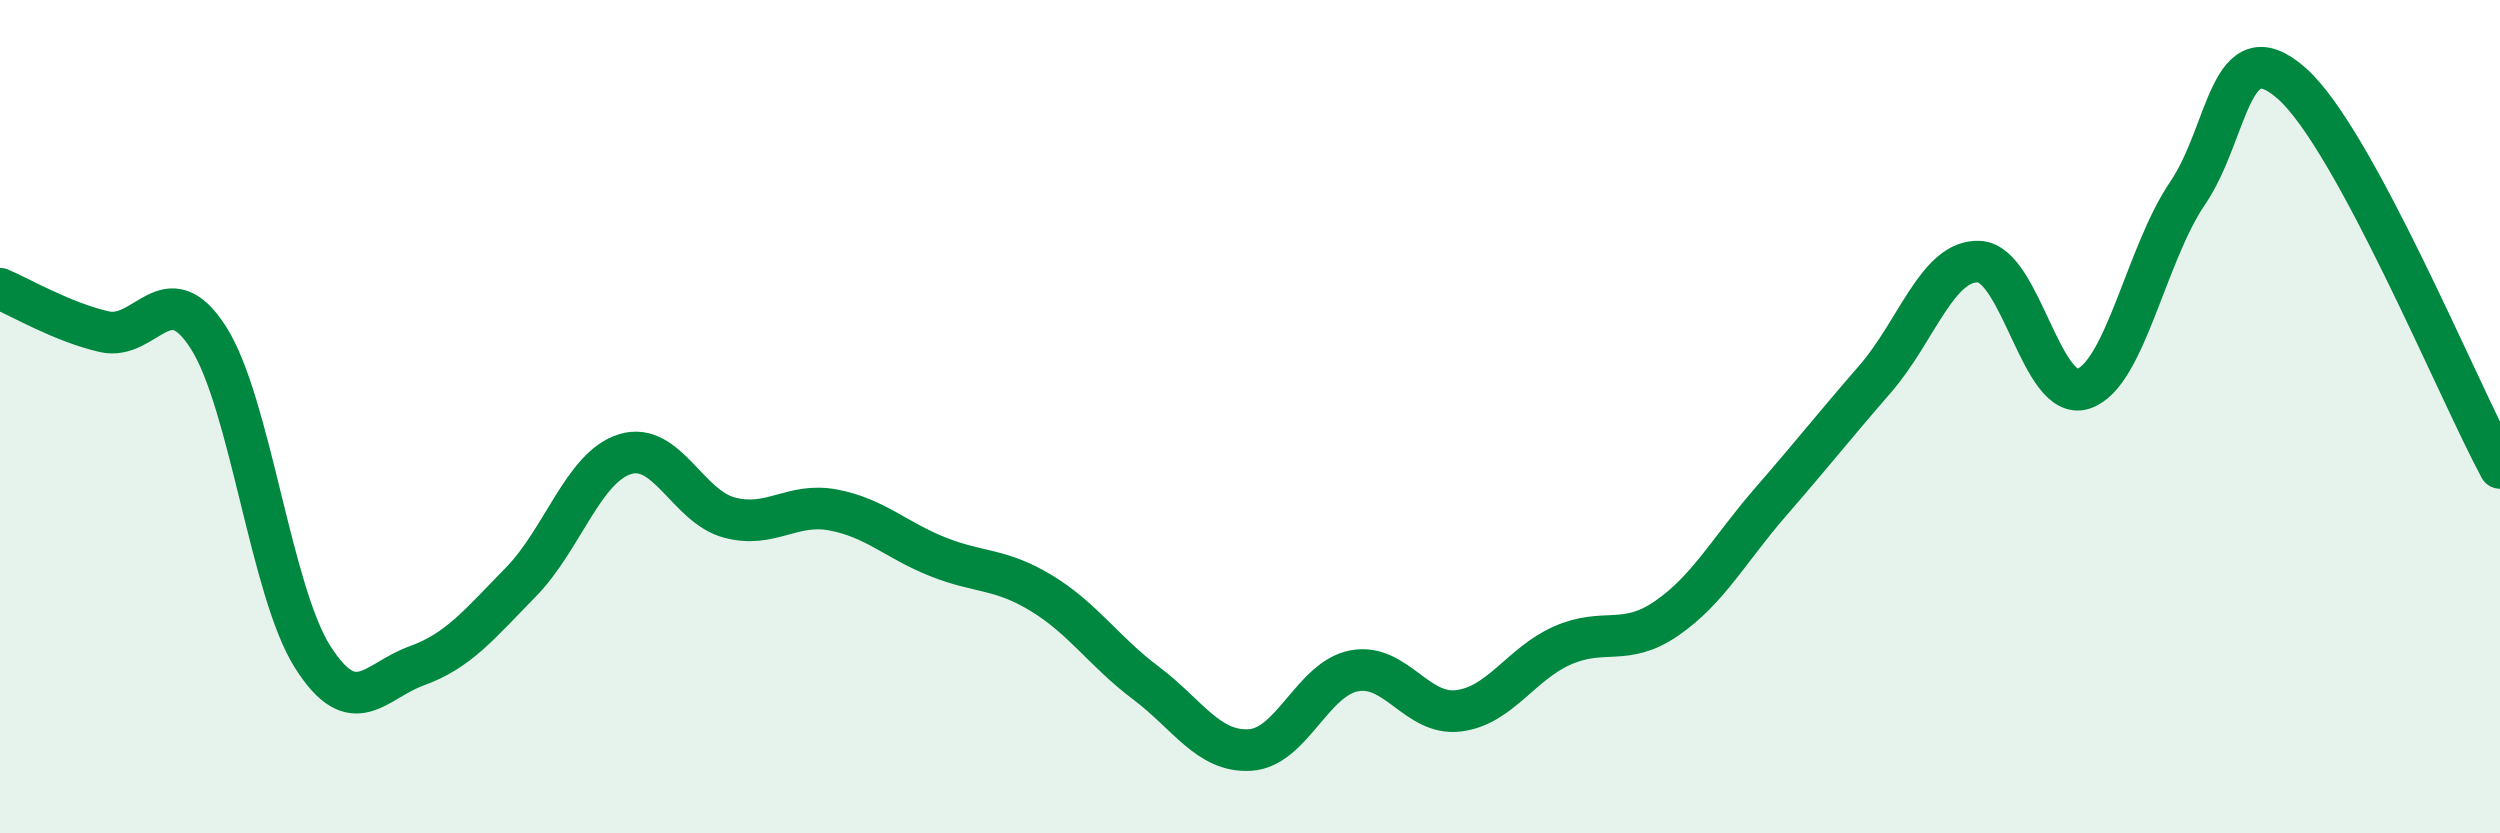 
    <svg width="60" height="20" viewBox="0 0 60 20" xmlns="http://www.w3.org/2000/svg">
      <path
        d="M 0,6.93 C 0.5,7.14 1.5,7.73 2.5,7.96 C 3.5,8.19 4,6.54 5,8.1 C 6,9.66 6.5,14.18 7.5,15.76 C 8.5,17.34 9,16.34 10,15.98 C 11,15.62 11.5,14.99 12.5,13.97 C 13.5,12.95 14,11.21 15,10.9 C 16,10.59 16.5,12.15 17.5,12.42 C 18.5,12.69 19,12.05 20,12.24 C 21,12.43 21.5,12.96 22.5,13.36 C 23.5,13.76 24,13.63 25,14.24 C 26,14.85 26.5,15.64 27.5,16.39 C 28.5,17.14 29,18.06 30,18 C 31,17.94 31.5,16.29 32.5,16.1 C 33.5,15.91 34,17.18 35,17.06 C 36,16.94 36.5,15.93 37.5,15.49 C 38.5,15.05 39,15.53 40,14.84 C 41,14.15 41.5,13.19 42.5,12.04 C 43.5,10.89 44,10.25 45,9.1 C 46,7.95 46.5,6.23 47.5,6.28 C 48.5,6.33 49,9.66 50,9.33 C 51,9 51.5,6.11 52.5,4.64 C 53.5,3.17 53.5,0.68 55,2 C 56.5,3.32 59,9.38 60,11.23L60 20L0 20Z"
        fill="#008740"
        opacity="0.1"
        stroke-linecap="round"
        stroke-linejoin="round"
      />
      <path
        d="M 0,6.93 C 0.5,7.14 1.5,7.73 2.5,7.96 C 3.5,8.19 4,6.54 5,8.1 C 6,9.66 6.5,14.18 7.5,15.76 C 8.5,17.34 9,16.34 10,15.98 C 11,15.62 11.5,14.99 12.5,13.97 C 13.5,12.95 14,11.21 15,10.9 C 16,10.59 16.5,12.15 17.5,12.42 C 18.5,12.69 19,12.05 20,12.24 C 21,12.43 21.5,12.96 22.5,13.36 C 23.5,13.76 24,13.63 25,14.24 C 26,14.85 26.5,15.64 27.5,16.39 C 28.5,17.14 29,18.06 30,18 C 31,17.94 31.5,16.29 32.5,16.1 C 33.5,15.91 34,17.18 35,17.06 C 36,16.94 36.5,15.93 37.5,15.49 C 38.5,15.05 39,15.53 40,14.84 C 41,14.15 41.5,13.19 42.5,12.04 C 43.5,10.89 44,10.25 45,9.1 C 46,7.95 46.5,6.23 47.5,6.28 C 48.5,6.33 49,9.66 50,9.33 C 51,9 51.5,6.11 52.5,4.64 C 53.5,3.17 53.5,0.68 55,2 C 56.5,3.32 59,9.38 60,11.23"
        stroke="#008740"
        stroke-width="1"
        fill="none"
        stroke-linecap="round"
        stroke-linejoin="round"
      />
    </svg>
  